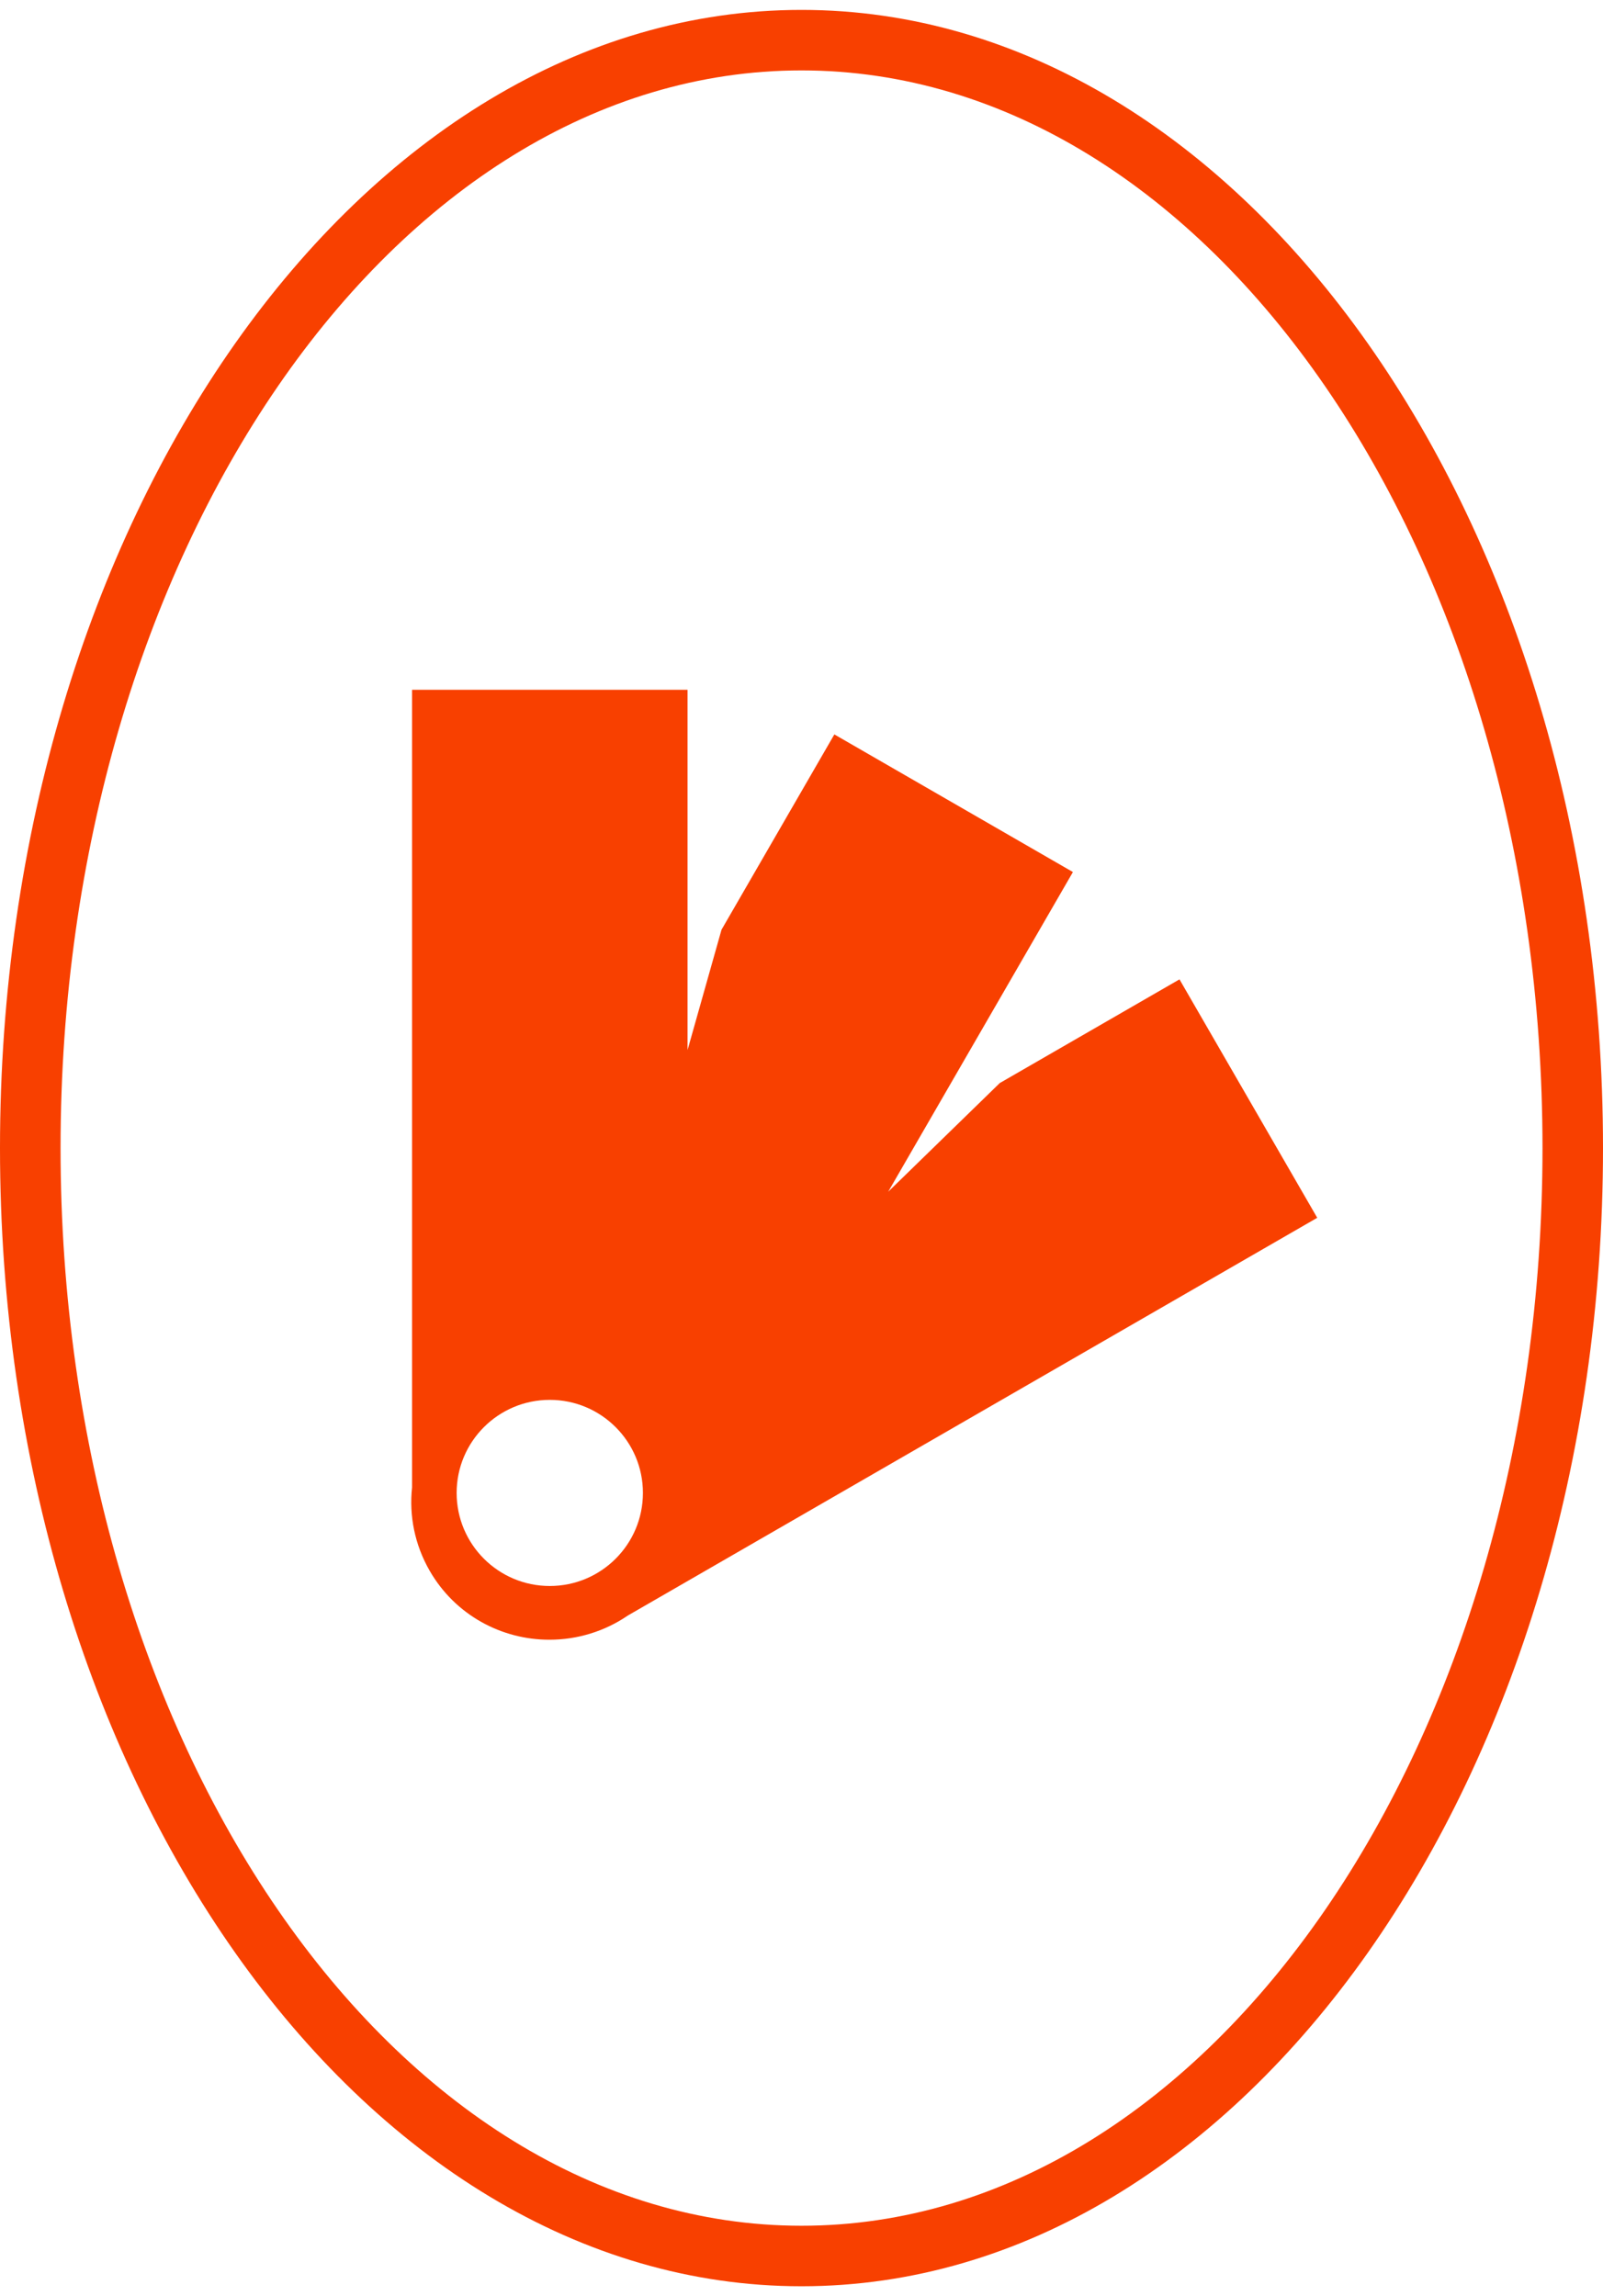 <svg width="81" height="116" viewBox="0 0 81 116" fill="none" xmlns="http://www.w3.org/2000/svg">
<path d="M40.5 115.5C18.169 115.5 0 89.705 0 58C0 26.295 18.169 0.5 40.5 0.5C62.831 0.5 81 26.295 81 58C81 89.705 62.831 115.5 40.5 115.5ZM40.5 3.557C19.854 3.557 3.06 27.979 3.06 58C3.06 88.022 19.857 112.443 40.502 112.443C61.148 112.443 77.943 88.019 77.943 58C77.943 27.981 61.146 3.557 40.5 3.557Z" fill="#F84000"/>
<path d="M59.601 49.476L50.519 54.715L44.881 60.205L54.215 44.055L42.16 37.102L36.458 46.969L34.742 53.046V34.847H20.821V75.147C20.669 76.561 20.949 78.033 21.715 79.36C23.005 81.596 25.352 82.842 27.763 82.837C29.173 82.839 30.56 82.414 31.729 81.613L66.56 61.522L59.601 49.479V49.476ZM27.78 80.123C25.182 80.123 23.074 78.018 23.074 75.421C23.074 72.825 25.182 70.72 27.78 70.72C30.379 70.72 32.487 72.825 32.487 75.421C32.487 78.018 30.379 80.123 27.78 80.123Z" fill="#F84000"/>
</svg>
